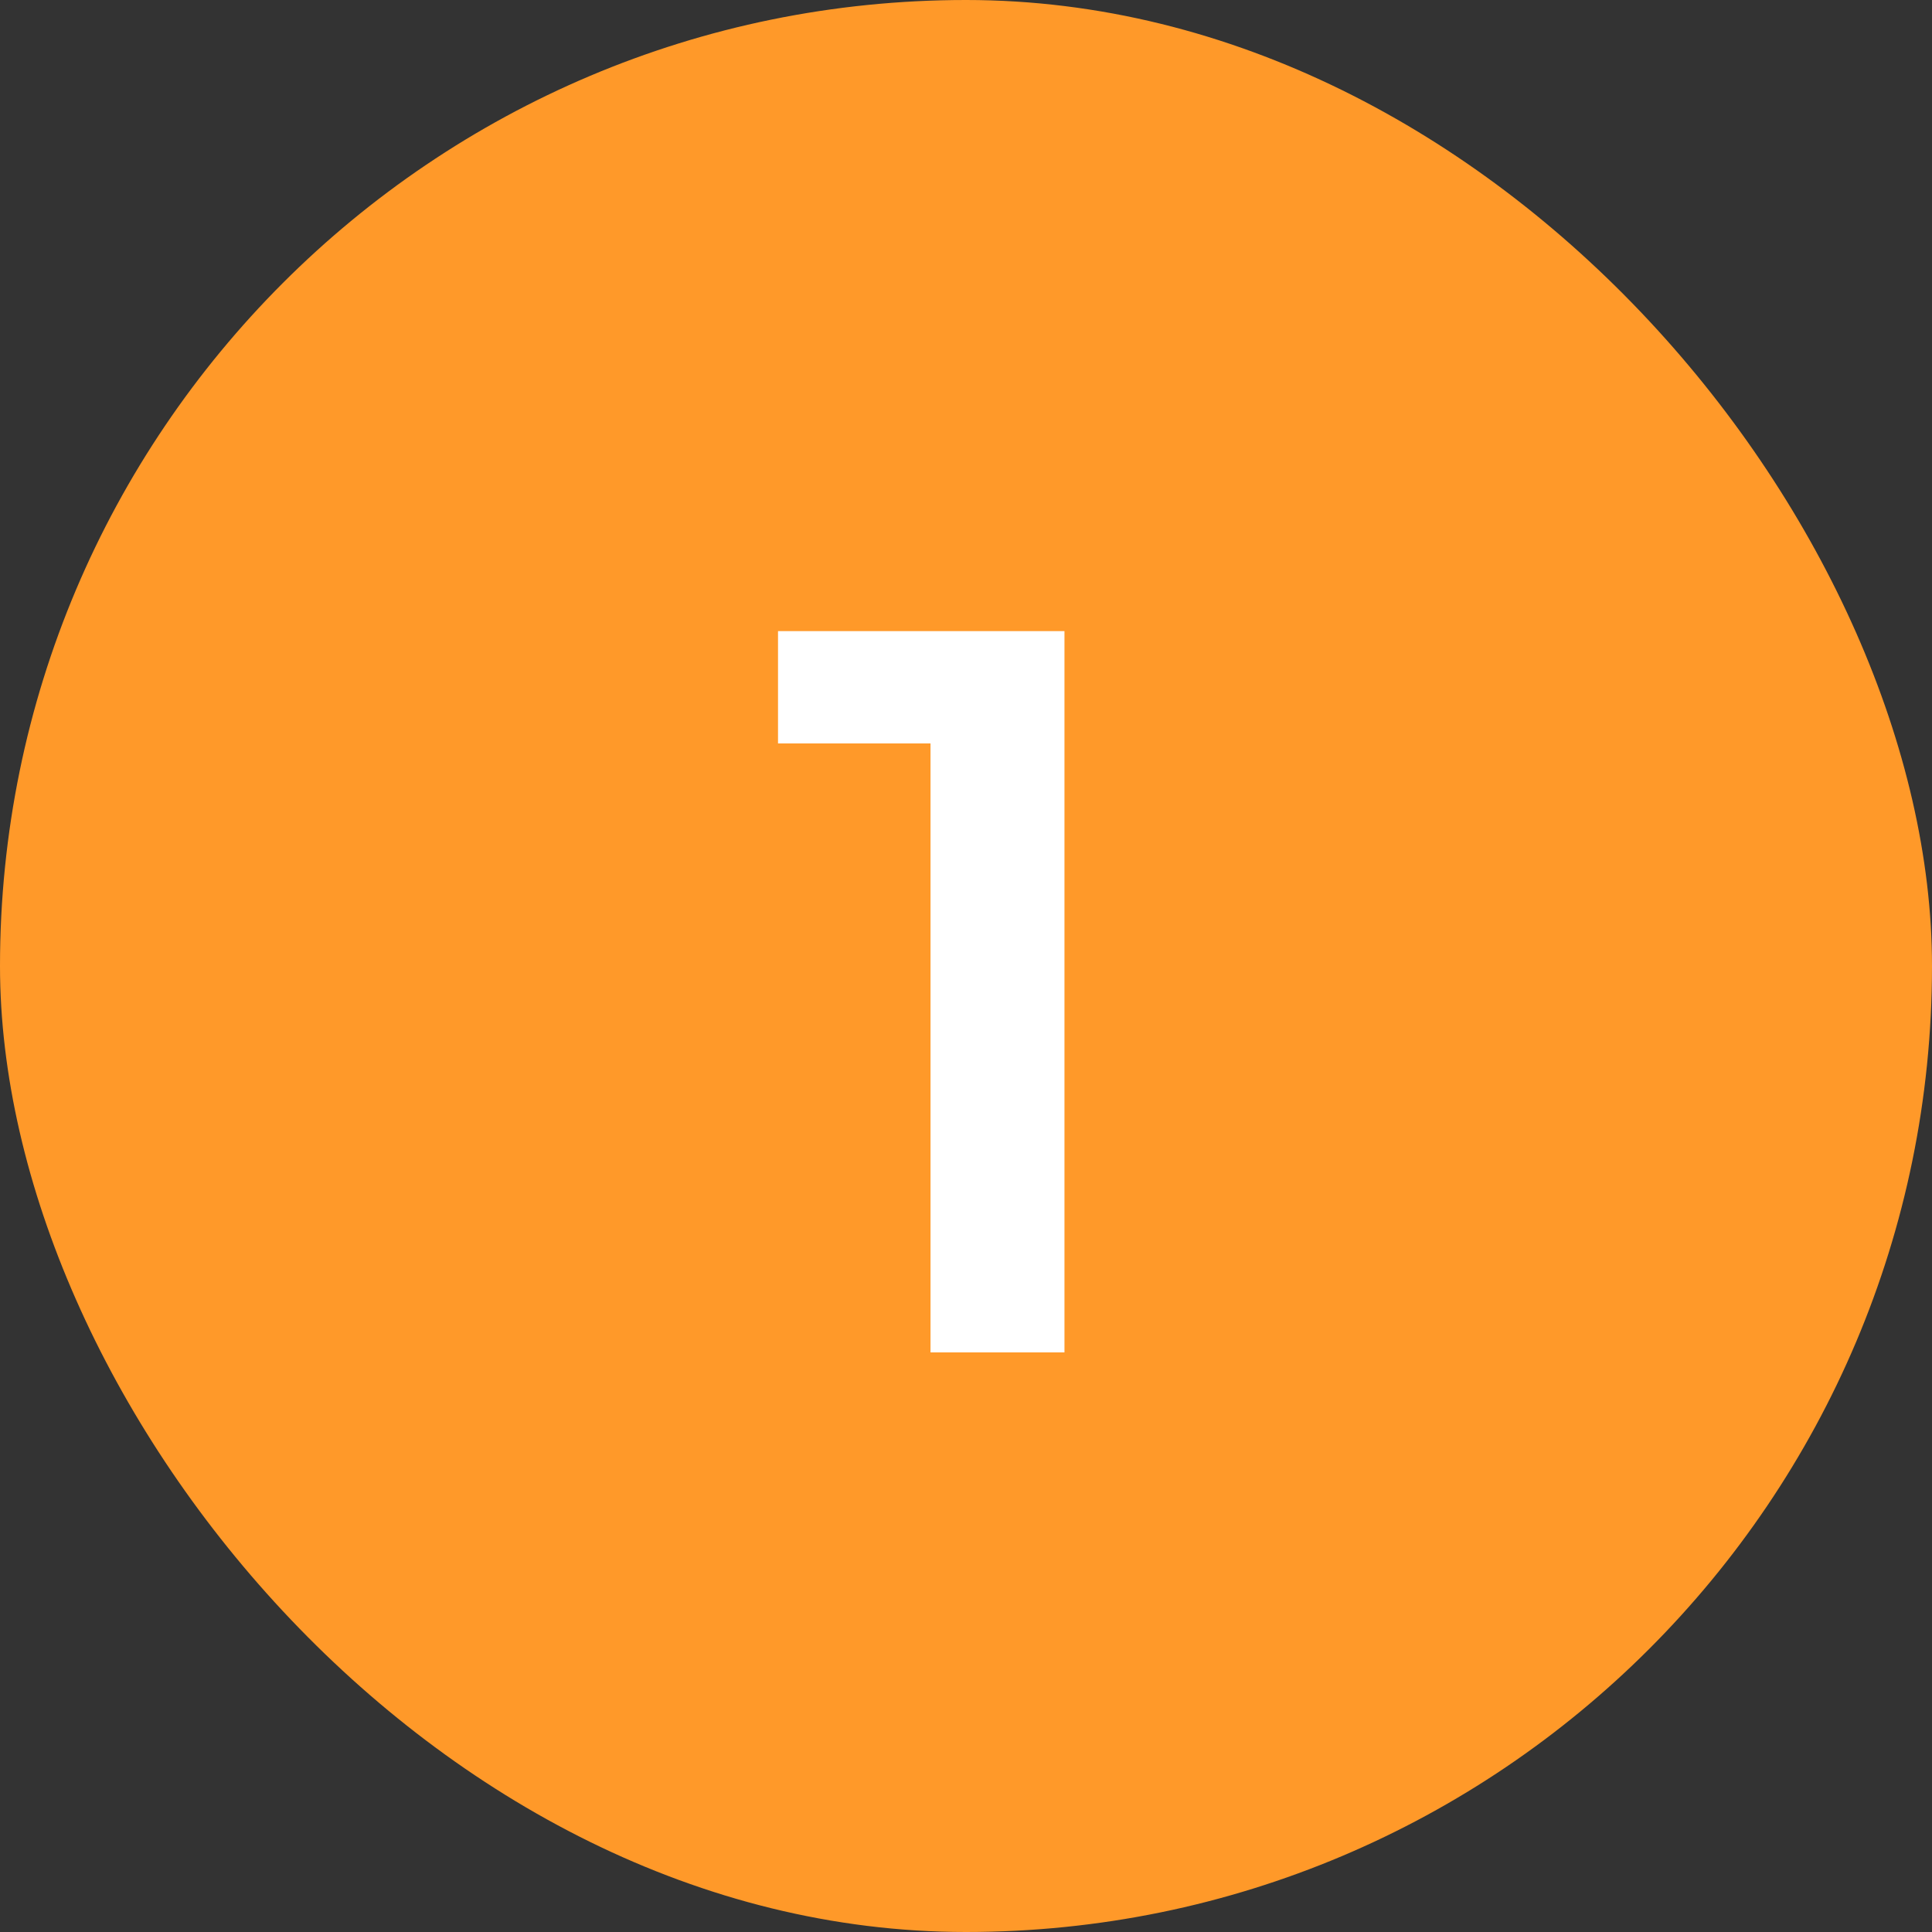 <svg width="30" height="30" viewBox="0 0 30 30" fill="none" xmlns="http://www.w3.org/2000/svg">
<rect x="0" y="0" width="30" height="30" fill="#333333" stroke="none"/>
<rect width="30" height="30" rx="15" fill="#FF9929"/>
<path d="M16.529 9.8V21H14.449V11.544H12.081V9.8H16.529Z" fill="white"/>
</svg>
